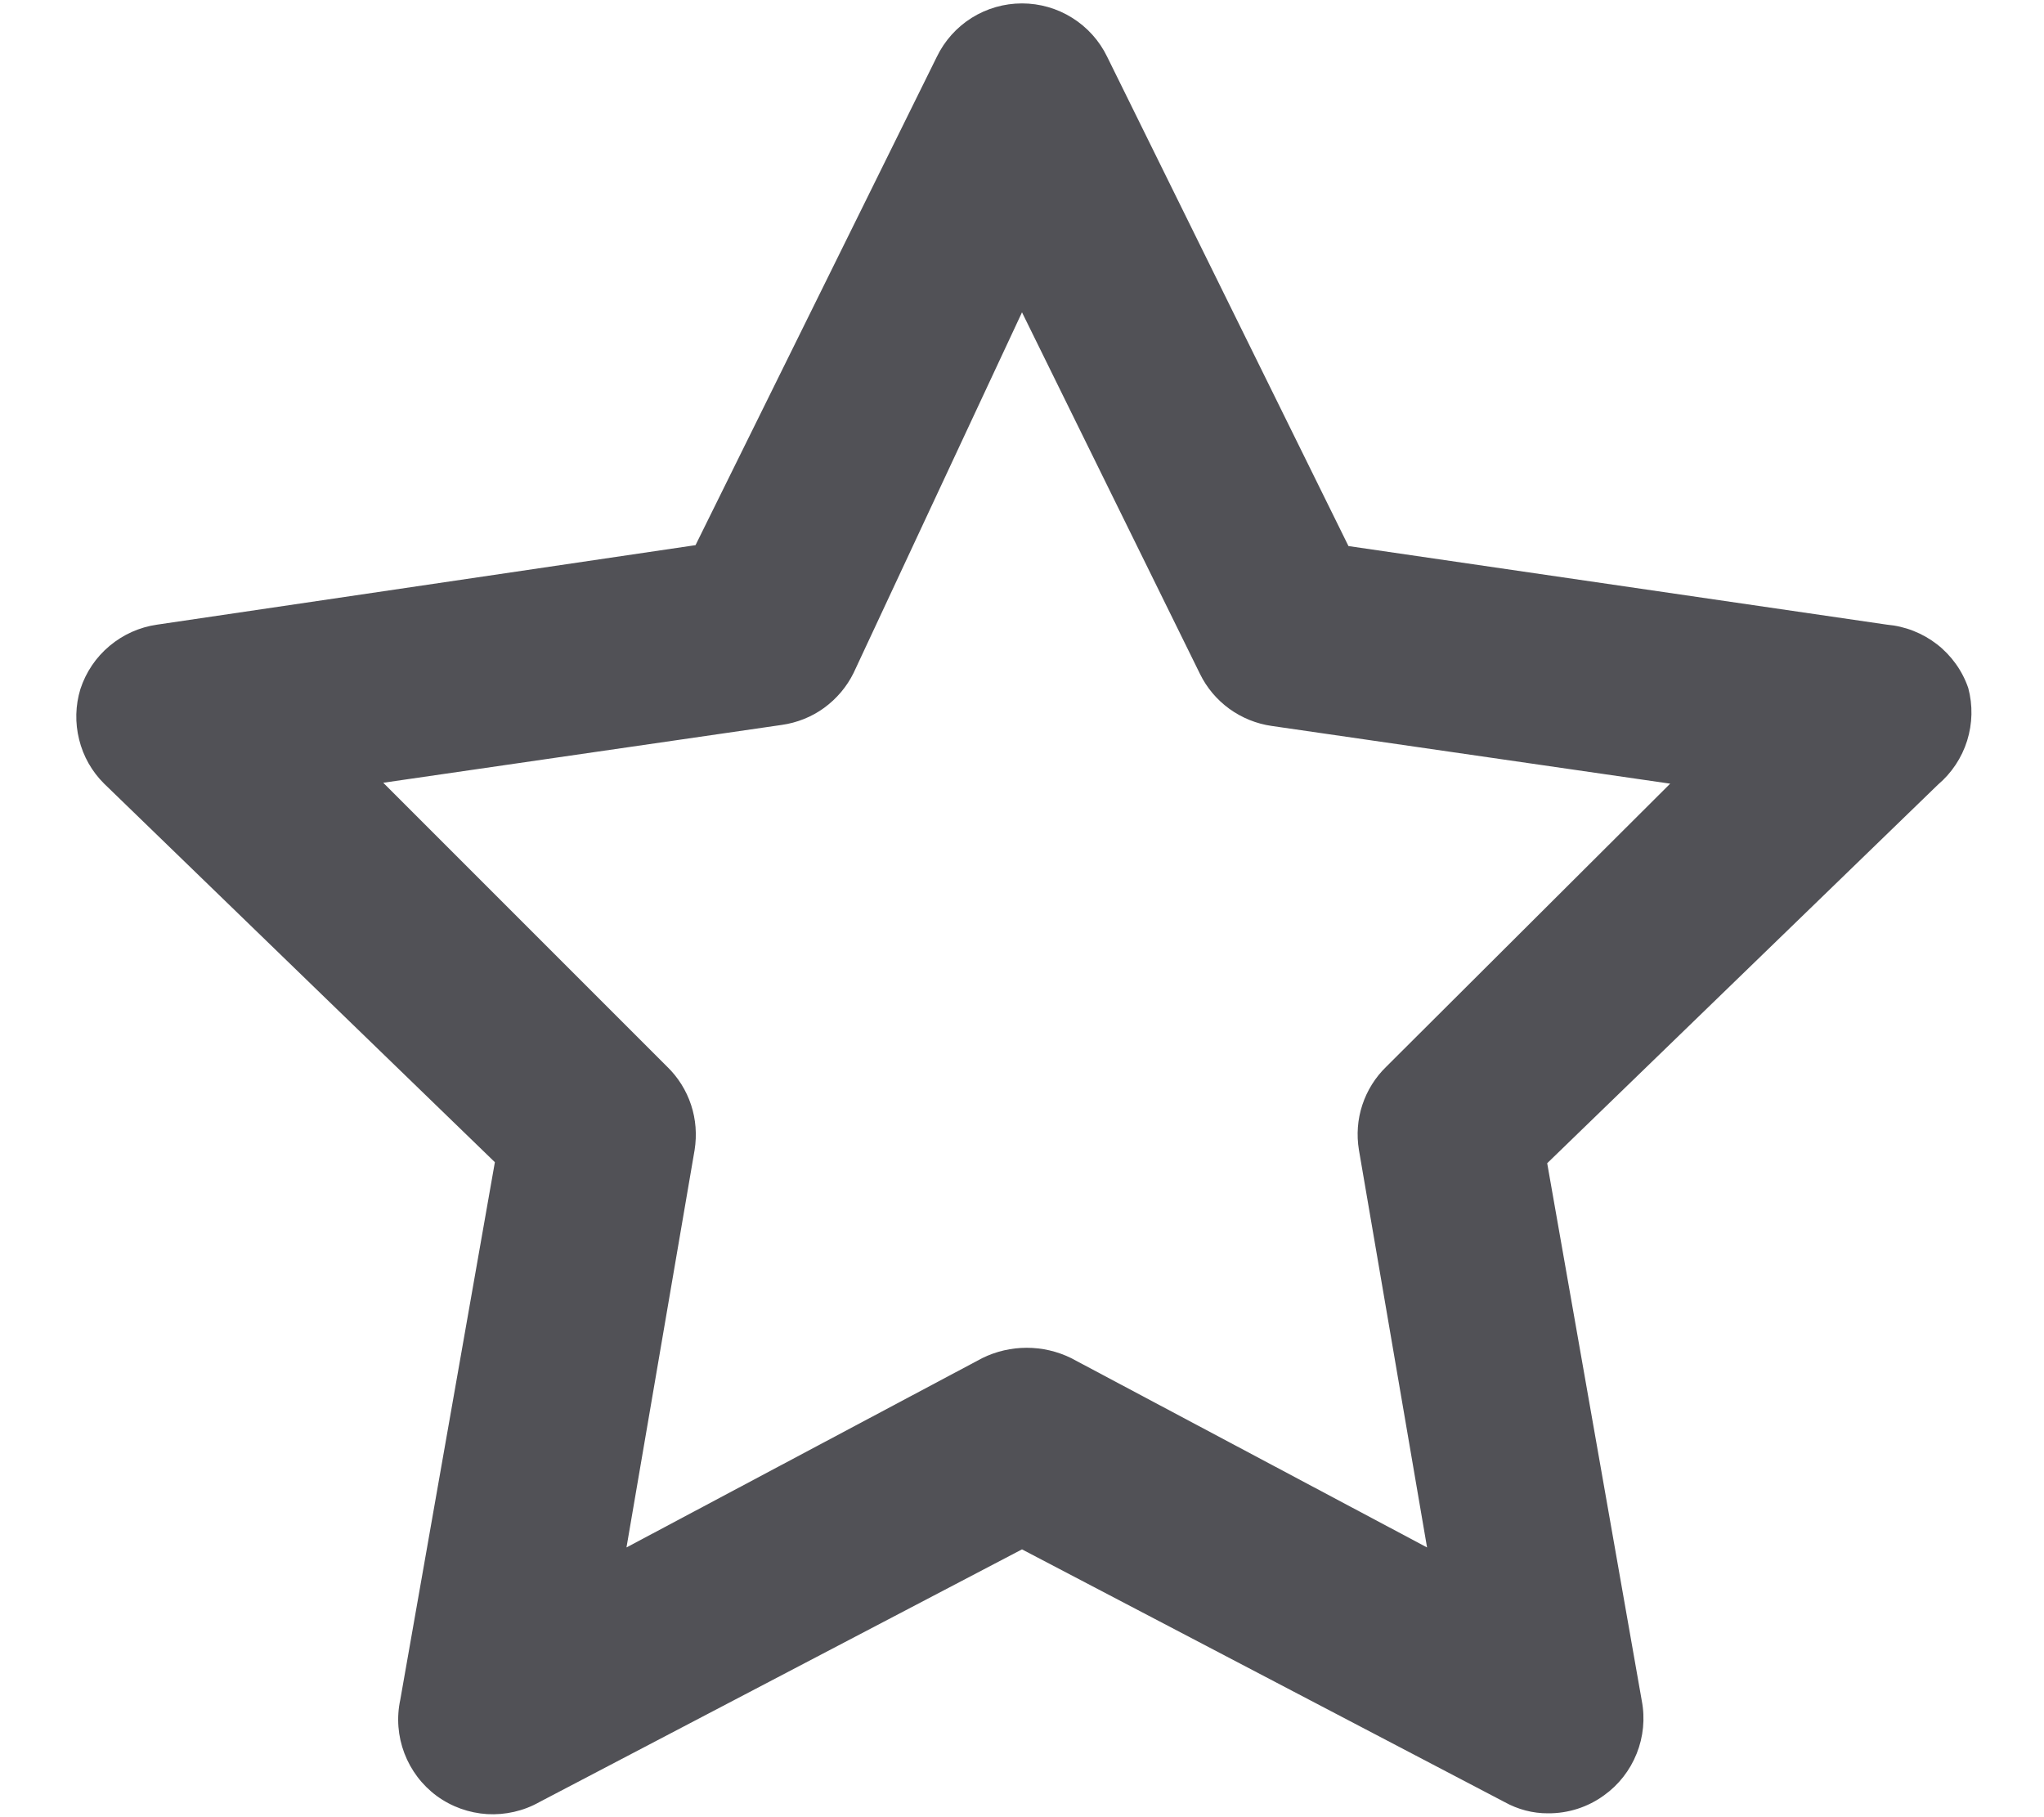 <svg viewBox="0 0 18 16" fill="none" xmlns="http://www.w3.org/2000/svg">
<path d="M17.333 6.058C17.281 5.906 17.185 5.772 17.058 5.673C16.93 5.574 16.777 5.514 16.617 5.5L11.875 4.808L9.75 0.5C9.682 0.359 9.575 0.24 9.442 0.157C9.31 0.074 9.156 0.03 9 0.03C8.843 0.03 8.69 0.074 8.557 0.157C8.425 0.24 8.318 0.359 8.25 0.5L6.125 4.8L1.383 5.5C1.229 5.522 1.084 5.587 0.965 5.687C0.845 5.787 0.757 5.918 0.708 6.067C0.664 6.211 0.66 6.365 0.697 6.512C0.733 6.659 0.809 6.793 0.917 6.9L4.358 10.233L3.525 14.966C3.491 15.124 3.504 15.287 3.561 15.437C3.618 15.587 3.717 15.718 3.846 15.813C3.976 15.908 4.13 15.963 4.29 15.973C4.45 15.982 4.61 15.946 4.75 15.867L9 13.642L13.25 15.867C13.367 15.932 13.499 15.967 13.633 15.966C13.81 15.967 13.982 15.912 14.125 15.808C14.254 15.716 14.354 15.588 14.413 15.44C14.472 15.293 14.488 15.131 14.458 14.975L13.625 10.242L17.067 6.908C17.187 6.806 17.276 6.672 17.323 6.522C17.37 6.371 17.374 6.211 17.333 6.058ZM12.208 9.392C12.112 9.485 12.039 9.601 11.997 9.729C11.955 9.856 11.945 9.992 11.967 10.125L12.567 13.625L9.433 11.958C9.311 11.898 9.177 11.867 9.042 11.867C8.906 11.867 8.772 11.898 8.65 11.958L5.517 13.625L6.117 10.125C6.138 9.992 6.128 9.856 6.086 9.729C6.044 9.601 5.971 9.485 5.875 9.392L3.375 6.892L6.883 6.383C7.018 6.364 7.147 6.313 7.257 6.233C7.367 6.153 7.457 6.047 7.517 5.925L9 2.75L10.567 5.933C10.627 6.056 10.716 6.161 10.826 6.241C10.937 6.321 11.065 6.373 11.2 6.392L14.708 6.9L12.208 9.392Z" fill="#515156"/>
</svg>
